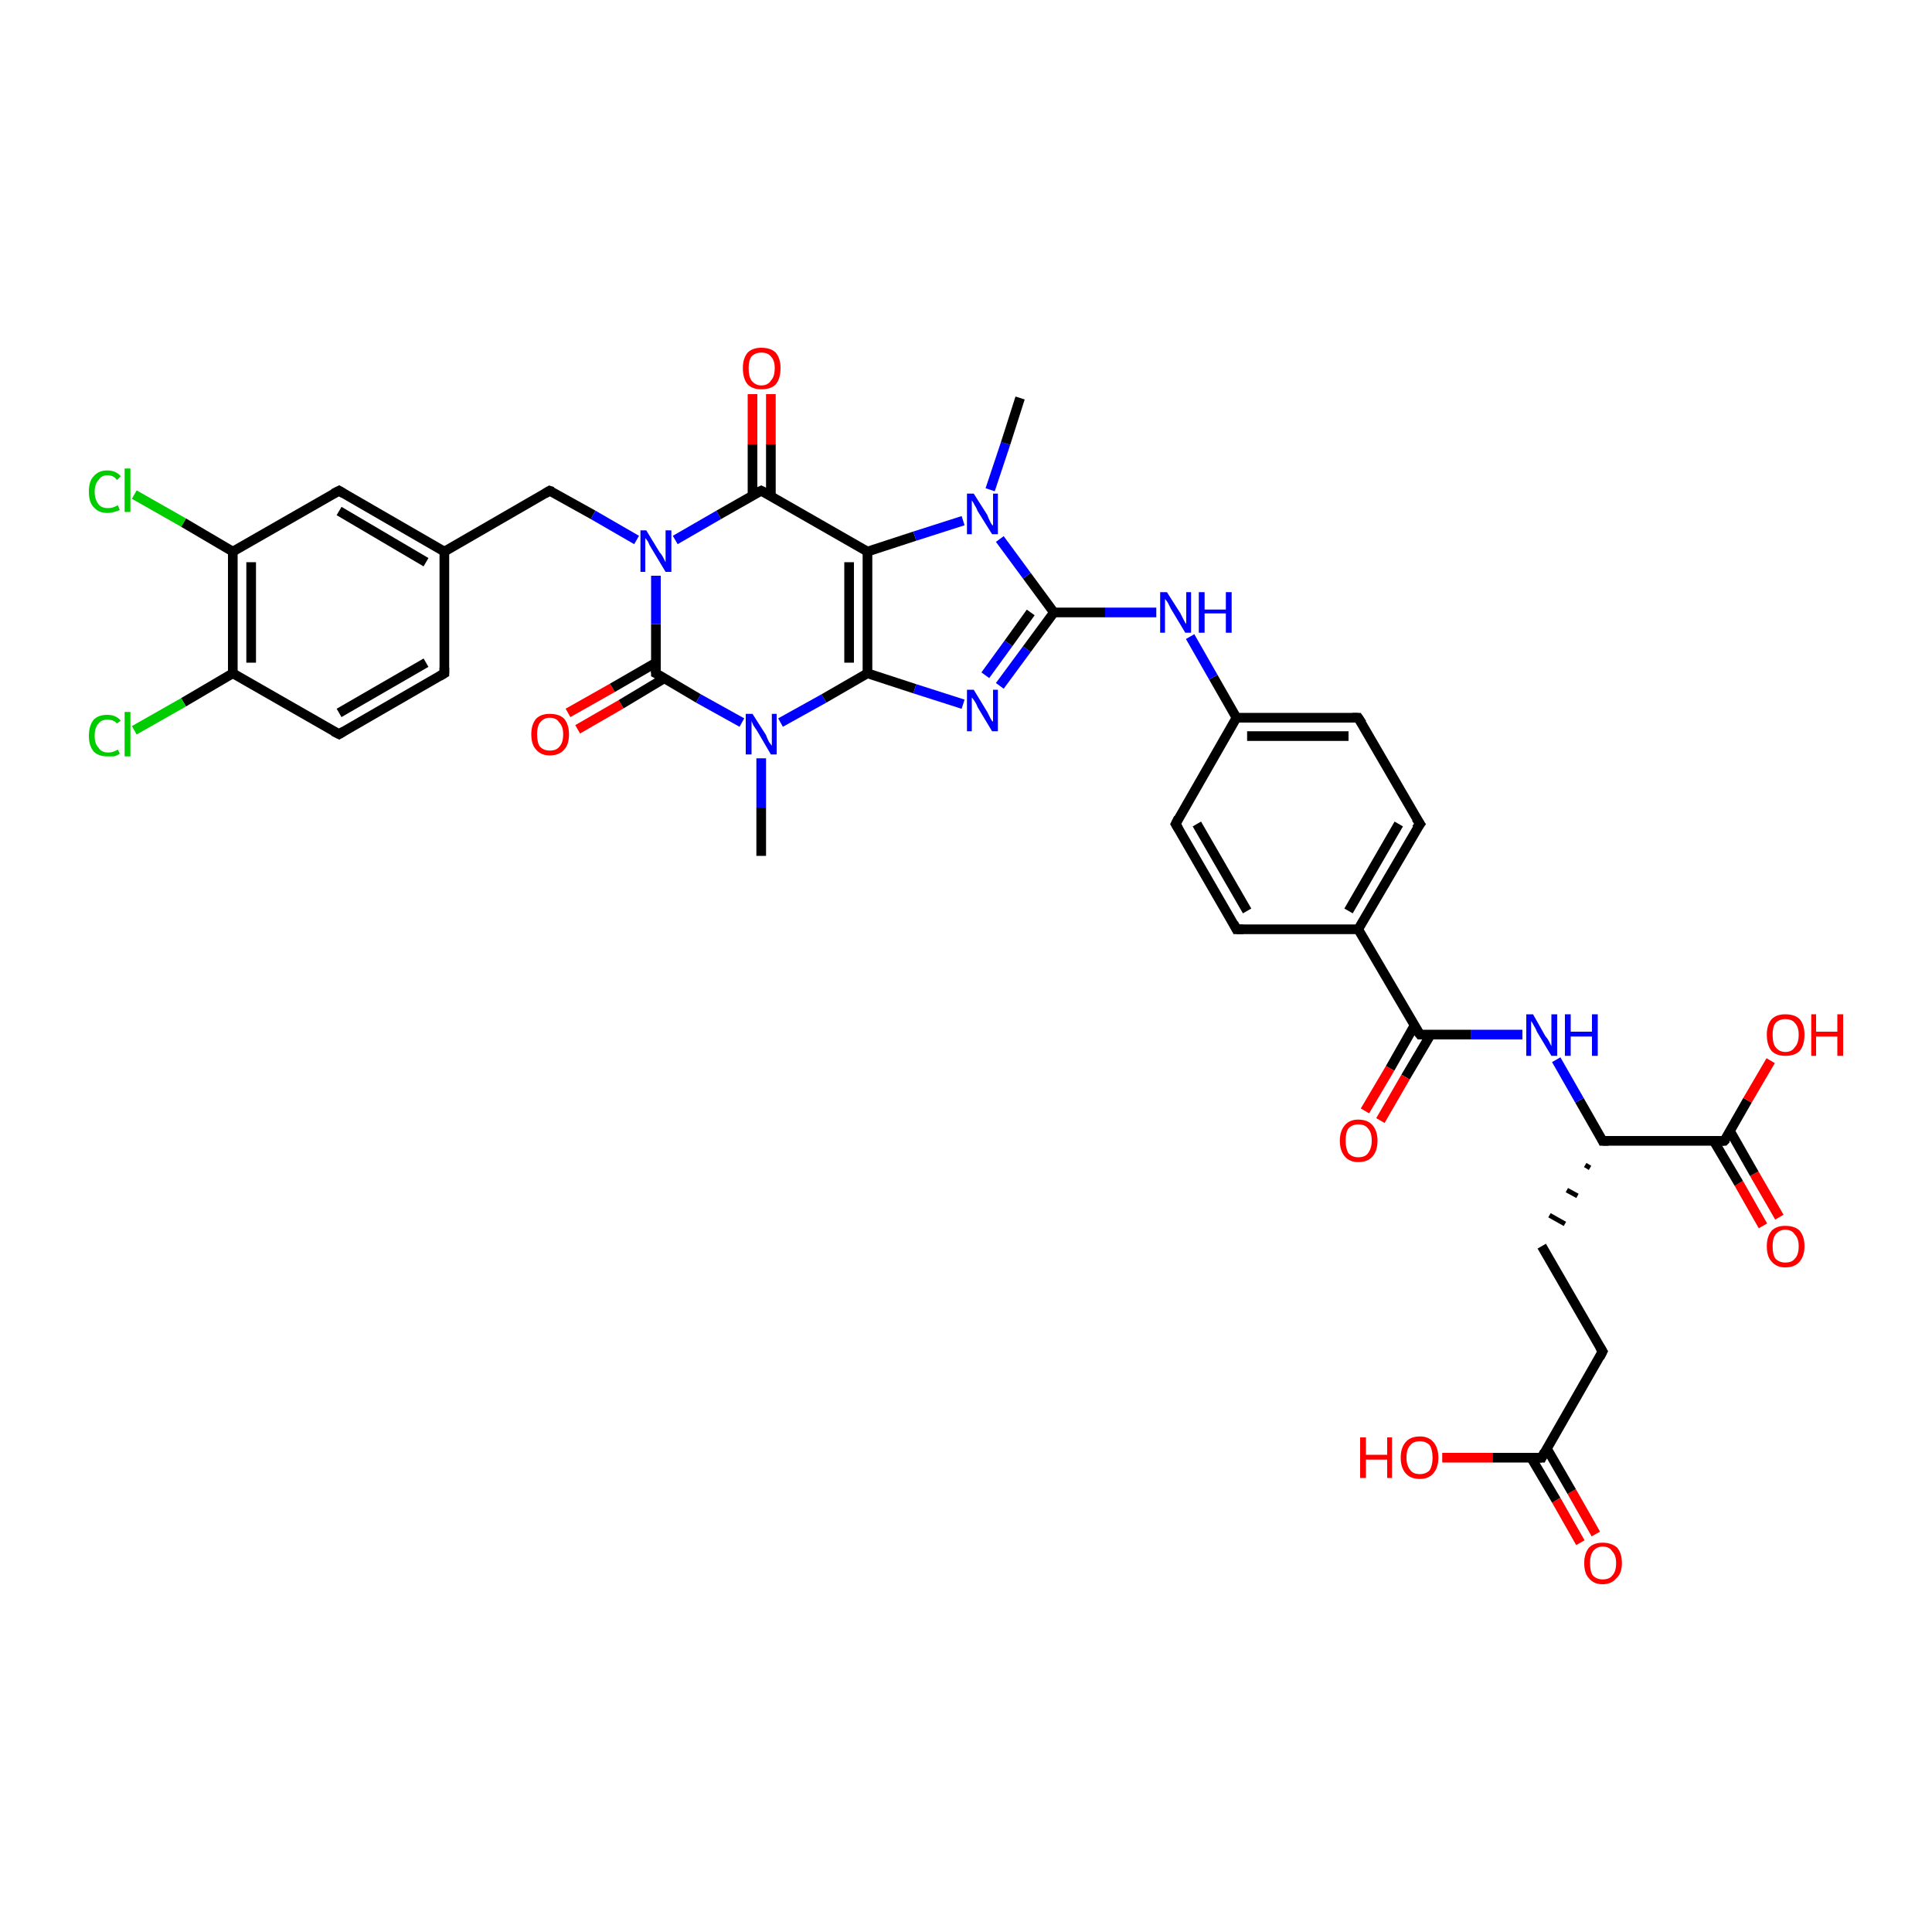 <?xml version='1.0' encoding='iso-8859-1'?>
<svg version='1.1' baseProfile='full'
              xmlns='http://www.w3.org/2000/svg'
                      xmlns:rdkit='http://www.rdkit.org/xml'
                      xmlns:xlink='http://www.w3.org/1999/xlink'
                  xml:space='preserve'
width='200px' height='200px' viewBox='0 0 200 200'>
<!-- END OF HEADER -->
<rect style='opacity:1.0;fill:#FFFFFF;stroke:none' width='200.0' height='200.0' x='0.0' y='0.0'> </rect>
<path class='bond-0 atom-10 atom-9' d='M 163.6,159.7 L 161.1,155.3' style='fill:none;fill-rule:evenodd;stroke:#FF0000;stroke-width:1.0px;stroke-linecap:butt;stroke-linejoin:miter;stroke-opacity:1' />
<path class='bond-0 atom-10 atom-9' d='M 161.1,155.3 L 158.5,150.9' style='fill:none;fill-rule:evenodd;stroke:#000000;stroke-width:1.0px;stroke-linecap:butt;stroke-linejoin:miter;stroke-opacity:1' />
<path class='bond-0 atom-10 atom-9' d='M 165.2,158.8 L 162.7,154.4' style='fill:none;fill-rule:evenodd;stroke:#FF0000;stroke-width:1.0px;stroke-linecap:butt;stroke-linejoin:miter;stroke-opacity:1' />
<path class='bond-0 atom-10 atom-9' d='M 162.7,154.4 L 160.1,149.9' style='fill:none;fill-rule:evenodd;stroke:#000000;stroke-width:1.0px;stroke-linecap:butt;stroke-linejoin:miter;stroke-opacity:1' />
<path class='bond-1 atom-9 atom-11' d='M 159.6,150.9 L 154.5,150.9' style='fill:none;fill-rule:evenodd;stroke:#000000;stroke-width:1.0px;stroke-linecap:butt;stroke-linejoin:miter;stroke-opacity:1' />
<path class='bond-1 atom-9 atom-11' d='M 154.5,150.9 L 149.3,150.9' style='fill:none;fill-rule:evenodd;stroke:#FF0000;stroke-width:1.0px;stroke-linecap:butt;stroke-linejoin:miter;stroke-opacity:1' />
<path class='bond-2 atom-9 atom-8' d='M 159.6,150.9 L 165.9,139.9' style='fill:none;fill-rule:evenodd;stroke:#000000;stroke-width:1.0px;stroke-linecap:butt;stroke-linejoin:miter;stroke-opacity:1' />
<path class='bond-3 atom-36 atom-0' d='M 58.8,73.8 L 63.4,71.2' style='fill:none;fill-rule:evenodd;stroke:#FF0000;stroke-width:1.0px;stroke-linecap:butt;stroke-linejoin:miter;stroke-opacity:1' />
<path class='bond-3 atom-36 atom-0' d='M 63.4,71.2 L 67.9,68.6' style='fill:none;fill-rule:evenodd;stroke:#000000;stroke-width:1.0px;stroke-linecap:butt;stroke-linejoin:miter;stroke-opacity:1' />
<path class='bond-3 atom-36 atom-0' d='M 59.8,75.5 L 64.3,72.9' style='fill:none;fill-rule:evenodd;stroke:#FF0000;stroke-width:1.0px;stroke-linecap:butt;stroke-linejoin:miter;stroke-opacity:1' />
<path class='bond-3 atom-36 atom-0' d='M 64.3,72.9 L 68.8,70.2' style='fill:none;fill-rule:evenodd;stroke:#000000;stroke-width:1.0px;stroke-linecap:butt;stroke-linejoin:miter;stroke-opacity:1' />
<path class='bond-4 atom-16 atom-32' d='M 78.8,88.6 L 78.8,83.6' style='fill:none;fill-rule:evenodd;stroke:#000000;stroke-width:1.0px;stroke-linecap:butt;stroke-linejoin:miter;stroke-opacity:1' />
<path class='bond-4 atom-16 atom-32' d='M 78.8,83.6 L 78.8,78.5' style='fill:none;fill-rule:evenodd;stroke:#0000FF;stroke-width:1.0px;stroke-linecap:butt;stroke-linejoin:miter;stroke-opacity:1' />
<path class='bond-5 atom-8 atom-7' d='M 165.9,139.9 L 159.6,129.0' style='fill:none;fill-rule:evenodd;stroke:#000000;stroke-width:1.0px;stroke-linecap:butt;stroke-linejoin:miter;stroke-opacity:1' />
<path class='bond-6 atom-25 atom-26' d='M 46.0,69.7 L 35.1,76.0' style='fill:none;fill-rule:evenodd;stroke:#000000;stroke-width:1.0px;stroke-linecap:butt;stroke-linejoin:miter;stroke-opacity:1' />
<path class='bond-6 atom-25 atom-26' d='M 44.1,68.6 L 35.1,73.8' style='fill:none;fill-rule:evenodd;stroke:#000000;stroke-width:1.0px;stroke-linecap:butt;stroke-linejoin:miter;stroke-opacity:1' />
<path class='bond-7 atom-25 atom-24' d='M 46.0,69.7 L 46.0,57.1' style='fill:none;fill-rule:evenodd;stroke:#000000;stroke-width:1.0px;stroke-linecap:butt;stroke-linejoin:miter;stroke-opacity:1' />
<path class='bond-8 atom-12 atom-5' d='M 182.5,126.9 L 180.0,122.5' style='fill:none;fill-rule:evenodd;stroke:#FF0000;stroke-width:1.0px;stroke-linecap:butt;stroke-linejoin:miter;stroke-opacity:1' />
<path class='bond-8 atom-12 atom-5' d='M 180.0,122.5 L 177.4,118.1' style='fill:none;fill-rule:evenodd;stroke:#000000;stroke-width:1.0px;stroke-linecap:butt;stroke-linejoin:miter;stroke-opacity:1' />
<path class='bond-8 atom-12 atom-5' d='M 184.2,126.0 L 181.6,121.5' style='fill:none;fill-rule:evenodd;stroke:#FF0000;stroke-width:1.0px;stroke-linecap:butt;stroke-linejoin:miter;stroke-opacity:1' />
<path class='bond-8 atom-12 atom-5' d='M 181.6,121.5 L 179.1,117.1' style='fill:none;fill-rule:evenodd;stroke:#000000;stroke-width:1.0px;stroke-linecap:butt;stroke-linejoin:miter;stroke-opacity:1' />
<path class='bond-9 atom-0 atom-32' d='M 67.9,69.7 L 72.3,72.3' style='fill:none;fill-rule:evenodd;stroke:#000000;stroke-width:1.0px;stroke-linecap:butt;stroke-linejoin:miter;stroke-opacity:1' />
<path class='bond-9 atom-0 atom-32' d='M 72.3,72.3 L 76.8,74.8' style='fill:none;fill-rule:evenodd;stroke:#0000FF;stroke-width:1.0px;stroke-linecap:butt;stroke-linejoin:miter;stroke-opacity:1' />
<path class='bond-10 atom-0 atom-31' d='M 67.9,69.7 L 67.9,64.6' style='fill:none;fill-rule:evenodd;stroke:#000000;stroke-width:1.0px;stroke-linecap:butt;stroke-linejoin:miter;stroke-opacity:1' />
<path class='bond-10 atom-0 atom-31' d='M 67.9,64.6 L 67.9,59.6' style='fill:none;fill-rule:evenodd;stroke:#0000FF;stroke-width:1.0px;stroke-linecap:butt;stroke-linejoin:miter;stroke-opacity:1' />
<path class='bond-11 atom-26 atom-27' d='M 35.1,76.0 L 24.1,69.7' style='fill:none;fill-rule:evenodd;stroke:#000000;stroke-width:1.0px;stroke-linecap:butt;stroke-linejoin:miter;stroke-opacity:1' />
<path class='bond-12 atom-15 atom-31' d='M 56.9,50.8 L 61.4,53.3' style='fill:none;fill-rule:evenodd;stroke:#000000;stroke-width:1.0px;stroke-linecap:butt;stroke-linejoin:miter;stroke-opacity:1' />
<path class='bond-12 atom-15 atom-31' d='M 61.4,53.3 L 65.9,55.9' style='fill:none;fill-rule:evenodd;stroke:#0000FF;stroke-width:1.0px;stroke-linecap:butt;stroke-linejoin:miter;stroke-opacity:1' />
<path class='bond-13 atom-15 atom-24' d='M 56.9,50.8 L 46.0,57.1' style='fill:none;fill-rule:evenodd;stroke:#000000;stroke-width:1.0px;stroke-linecap:butt;stroke-linejoin:miter;stroke-opacity:1' />
<path class='bond-14 atom-32 atom-13' d='M 80.8,74.8 L 85.3,72.3' style='fill:none;fill-rule:evenodd;stroke:#0000FF;stroke-width:1.0px;stroke-linecap:butt;stroke-linejoin:miter;stroke-opacity:1' />
<path class='bond-14 atom-32 atom-13' d='M 85.3,72.3 L 89.8,69.7' style='fill:none;fill-rule:evenodd;stroke:#000000;stroke-width:1.0px;stroke-linecap:butt;stroke-linejoin:miter;stroke-opacity:1' />
<path class='bond-15 atom-31 atom-2' d='M 69.9,55.9 L 74.4,53.3' style='fill:none;fill-rule:evenodd;stroke:#0000FF;stroke-width:1.0px;stroke-linecap:butt;stroke-linejoin:miter;stroke-opacity:1' />
<path class='bond-15 atom-31 atom-2' d='M 74.4,53.3 L 78.8,50.8' style='fill:none;fill-rule:evenodd;stroke:#000000;stroke-width:1.0px;stroke-linecap:butt;stroke-linejoin:miter;stroke-opacity:1' />
<path class='bond-16 atom-4 atom-7' d='M 164.1,120.6 L 164.6,120.9' style='fill:none;fill-rule:evenodd;stroke:#000000;stroke-width:0.5px;stroke-linecap:butt;stroke-linejoin:miter;stroke-opacity:1' />
<path class='bond-16 atom-4 atom-7' d='M 162.2,123.2 L 163.3,123.8' style='fill:none;fill-rule:evenodd;stroke:#000000;stroke-width:0.5px;stroke-linecap:butt;stroke-linejoin:miter;stroke-opacity:1' />
<path class='bond-16 atom-4 atom-7' d='M 160.4,125.8 L 162.0,126.7' style='fill:none;fill-rule:evenodd;stroke:#000000;stroke-width:0.5px;stroke-linecap:butt;stroke-linejoin:miter;stroke-opacity:1' />
<path class='bond-17 atom-24 atom-29' d='M 46.0,57.1 L 35.1,50.8' style='fill:none;fill-rule:evenodd;stroke:#000000;stroke-width:1.0px;stroke-linecap:butt;stroke-linejoin:miter;stroke-opacity:1' />
<path class='bond-17 atom-24 atom-29' d='M 44.1,58.2 L 35.1,52.9' style='fill:none;fill-rule:evenodd;stroke:#000000;stroke-width:1.0px;stroke-linecap:butt;stroke-linejoin:miter;stroke-opacity:1' />
<path class='bond-18 atom-5 atom-4' d='M 178.5,118.1 L 165.9,118.1' style='fill:none;fill-rule:evenodd;stroke:#000000;stroke-width:1.0px;stroke-linecap:butt;stroke-linejoin:miter;stroke-opacity:1' />
<path class='bond-19 atom-5 atom-6' d='M 178.5,118.1 L 180.9,113.9' style='fill:none;fill-rule:evenodd;stroke:#000000;stroke-width:1.0px;stroke-linecap:butt;stroke-linejoin:miter;stroke-opacity:1' />
<path class='bond-19 atom-5 atom-6' d='M 180.9,113.9 L 183.3,109.8' style='fill:none;fill-rule:evenodd;stroke:#FF0000;stroke-width:1.0px;stroke-linecap:butt;stroke-linejoin:miter;stroke-opacity:1' />
<path class='bond-20 atom-13 atom-34' d='M 89.8,69.7 L 94.7,71.3' style='fill:none;fill-rule:evenodd;stroke:#000000;stroke-width:1.0px;stroke-linecap:butt;stroke-linejoin:miter;stroke-opacity:1' />
<path class='bond-20 atom-13 atom-34' d='M 94.7,71.3 L 99.7,72.9' style='fill:none;fill-rule:evenodd;stroke:#0000FF;stroke-width:1.0px;stroke-linecap:butt;stroke-linejoin:miter;stroke-opacity:1' />
<path class='bond-21 atom-13 atom-1' d='M 89.8,69.7 L 89.8,57.1' style='fill:none;fill-rule:evenodd;stroke:#000000;stroke-width:1.0px;stroke-linecap:butt;stroke-linejoin:miter;stroke-opacity:1' />
<path class='bond-21 atom-13 atom-1' d='M 87.9,68.6 L 87.9,58.2' style='fill:none;fill-rule:evenodd;stroke:#000000;stroke-width:1.0px;stroke-linecap:butt;stroke-linejoin:miter;stroke-opacity:1' />
<path class='bond-22 atom-2 atom-1' d='M 78.8,50.8 L 89.8,57.1' style='fill:none;fill-rule:evenodd;stroke:#000000;stroke-width:1.0px;stroke-linecap:butt;stroke-linejoin:miter;stroke-opacity:1' />
<path class='bond-23 atom-2 atom-37' d='M 79.8,51.3 L 79.8,46.0' style='fill:none;fill-rule:evenodd;stroke:#000000;stroke-width:1.0px;stroke-linecap:butt;stroke-linejoin:miter;stroke-opacity:1' />
<path class='bond-23 atom-2 atom-37' d='M 79.8,46.0 L 79.8,40.8' style='fill:none;fill-rule:evenodd;stroke:#FF0000;stroke-width:1.0px;stroke-linecap:butt;stroke-linejoin:miter;stroke-opacity:1' />
<path class='bond-23 atom-2 atom-37' d='M 77.9,51.3 L 77.9,46.0' style='fill:none;fill-rule:evenodd;stroke:#000000;stroke-width:1.0px;stroke-linecap:butt;stroke-linejoin:miter;stroke-opacity:1' />
<path class='bond-23 atom-2 atom-37' d='M 77.9,46.0 L 77.9,40.8' style='fill:none;fill-rule:evenodd;stroke:#FF0000;stroke-width:1.0px;stroke-linecap:butt;stroke-linejoin:miter;stroke-opacity:1' />
<path class='bond-24 atom-27 atom-39' d='M 24.1,69.7 L 19.0,72.7' style='fill:none;fill-rule:evenodd;stroke:#000000;stroke-width:1.0px;stroke-linecap:butt;stroke-linejoin:miter;stroke-opacity:1' />
<path class='bond-24 atom-27 atom-39' d='M 19.0,72.7 L 13.9,75.6' style='fill:none;fill-rule:evenodd;stroke:#00CC00;stroke-width:1.0px;stroke-linecap:butt;stroke-linejoin:miter;stroke-opacity:1' />
<path class='bond-25 atom-27 atom-28' d='M 24.1,69.7 L 24.1,57.1' style='fill:none;fill-rule:evenodd;stroke:#000000;stroke-width:1.0px;stroke-linecap:butt;stroke-linejoin:miter;stroke-opacity:1' />
<path class='bond-25 atom-27 atom-28' d='M 26.0,68.6 L 26.0,58.2' style='fill:none;fill-rule:evenodd;stroke:#000000;stroke-width:1.0px;stroke-linecap:butt;stroke-linejoin:miter;stroke-opacity:1' />
<path class='bond-26 atom-34 atom-14' d='M 103.5,71.0 L 106.3,67.2' style='fill:none;fill-rule:evenodd;stroke:#0000FF;stroke-width:1.0px;stroke-linecap:butt;stroke-linejoin:miter;stroke-opacity:1' />
<path class='bond-26 atom-34 atom-14' d='M 106.3,67.2 L 109.1,63.4' style='fill:none;fill-rule:evenodd;stroke:#000000;stroke-width:1.0px;stroke-linecap:butt;stroke-linejoin:miter;stroke-opacity:1' />
<path class='bond-26 atom-34 atom-14' d='M 102.0,69.9 L 104.4,66.6' style='fill:none;fill-rule:evenodd;stroke:#0000FF;stroke-width:1.0px;stroke-linecap:butt;stroke-linejoin:miter;stroke-opacity:1' />
<path class='bond-26 atom-34 atom-14' d='M 104.4,66.6 L 106.7,63.4' style='fill:none;fill-rule:evenodd;stroke:#000000;stroke-width:1.0px;stroke-linecap:butt;stroke-linejoin:miter;stroke-opacity:1' />
<path class='bond-27 atom-4 atom-3' d='M 165.9,118.1 L 163.5,113.9' style='fill:none;fill-rule:evenodd;stroke:#000000;stroke-width:1.0px;stroke-linecap:butt;stroke-linejoin:miter;stroke-opacity:1' />
<path class='bond-27 atom-4 atom-3' d='M 163.5,113.9 L 161.1,109.7' style='fill:none;fill-rule:evenodd;stroke:#0000FF;stroke-width:1.0px;stroke-linecap:butt;stroke-linejoin:miter;stroke-opacity:1' />
<path class='bond-28 atom-1 atom-33' d='M 89.8,57.1 L 94.7,55.5' style='fill:none;fill-rule:evenodd;stroke:#000000;stroke-width:1.0px;stroke-linecap:butt;stroke-linejoin:miter;stroke-opacity:1' />
<path class='bond-28 atom-1 atom-33' d='M 94.7,55.5 L 99.7,53.9' style='fill:none;fill-rule:evenodd;stroke:#0000FF;stroke-width:1.0px;stroke-linecap:butt;stroke-linejoin:miter;stroke-opacity:1' />
<path class='bond-29 atom-29 atom-28' d='M 35.1,50.8 L 24.1,57.1' style='fill:none;fill-rule:evenodd;stroke:#000000;stroke-width:1.0px;stroke-linecap:butt;stroke-linejoin:miter;stroke-opacity:1' />
<path class='bond-30 atom-3 atom-30' d='M 157.6,107.1 L 152.3,107.1' style='fill:none;fill-rule:evenodd;stroke:#0000FF;stroke-width:1.0px;stroke-linecap:butt;stroke-linejoin:miter;stroke-opacity:1' />
<path class='bond-30 atom-3 atom-30' d='M 152.3,107.1 L 147.0,107.1' style='fill:none;fill-rule:evenodd;stroke:#000000;stroke-width:1.0px;stroke-linecap:butt;stroke-linejoin:miter;stroke-opacity:1' />
<path class='bond-31 atom-22 atom-23' d='M 128.0,96.2 L 121.7,85.3' style='fill:none;fill-rule:evenodd;stroke:#000000;stroke-width:1.0px;stroke-linecap:butt;stroke-linejoin:miter;stroke-opacity:1' />
<path class='bond-31 atom-22 atom-23' d='M 129.1,94.3 L 123.9,85.3' style='fill:none;fill-rule:evenodd;stroke:#000000;stroke-width:1.0px;stroke-linecap:butt;stroke-linejoin:miter;stroke-opacity:1' />
<path class='bond-32 atom-22 atom-21' d='M 128.0,96.2 L 140.6,96.2' style='fill:none;fill-rule:evenodd;stroke:#000000;stroke-width:1.0px;stroke-linecap:butt;stroke-linejoin:miter;stroke-opacity:1' />
<path class='bond-33 atom-23 atom-18' d='M 121.7,85.3 L 128.0,74.3' style='fill:none;fill-rule:evenodd;stroke:#000000;stroke-width:1.0px;stroke-linecap:butt;stroke-linejoin:miter;stroke-opacity:1' />
<path class='bond-34 atom-28 atom-40' d='M 24.1,57.1 L 19.0,54.1' style='fill:none;fill-rule:evenodd;stroke:#000000;stroke-width:1.0px;stroke-linecap:butt;stroke-linejoin:miter;stroke-opacity:1' />
<path class='bond-34 atom-28 atom-40' d='M 19.0,54.1 L 13.9,51.2' style='fill:none;fill-rule:evenodd;stroke:#00CC00;stroke-width:1.0px;stroke-linecap:butt;stroke-linejoin:miter;stroke-opacity:1' />
<path class='bond-35 atom-14 atom-33' d='M 109.1,63.4 L 106.3,59.6' style='fill:none;fill-rule:evenodd;stroke:#000000;stroke-width:1.0px;stroke-linecap:butt;stroke-linejoin:miter;stroke-opacity:1' />
<path class='bond-35 atom-14 atom-33' d='M 106.3,59.6 L 103.5,55.8' style='fill:none;fill-rule:evenodd;stroke:#0000FF;stroke-width:1.0px;stroke-linecap:butt;stroke-linejoin:miter;stroke-opacity:1' />
<path class='bond-36 atom-14 atom-35' d='M 109.1,63.4 L 114.4,63.4' style='fill:none;fill-rule:evenodd;stroke:#000000;stroke-width:1.0px;stroke-linecap:butt;stroke-linejoin:miter;stroke-opacity:1' />
<path class='bond-36 atom-14 atom-35' d='M 114.4,63.4 L 119.7,63.4' style='fill:none;fill-rule:evenodd;stroke:#0000FF;stroke-width:1.0px;stroke-linecap:butt;stroke-linejoin:miter;stroke-opacity:1' />
<path class='bond-37 atom-33 atom-17' d='M 102.5,50.7 L 104.1,45.9' style='fill:none;fill-rule:evenodd;stroke:#0000FF;stroke-width:1.0px;stroke-linecap:butt;stroke-linejoin:miter;stroke-opacity:1' />
<path class='bond-37 atom-33 atom-17' d='M 104.1,45.9 L 105.6,41.2' style='fill:none;fill-rule:evenodd;stroke:#000000;stroke-width:1.0px;stroke-linecap:butt;stroke-linejoin:miter;stroke-opacity:1' />
<path class='bond-38 atom-30 atom-21' d='M 147.0,107.1 L 140.6,96.2' style='fill:none;fill-rule:evenodd;stroke:#000000;stroke-width:1.0px;stroke-linecap:butt;stroke-linejoin:miter;stroke-opacity:1' />
<path class='bond-39 atom-30 atom-38' d='M 146.4,106.2 L 143.9,110.6' style='fill:none;fill-rule:evenodd;stroke:#000000;stroke-width:1.0px;stroke-linecap:butt;stroke-linejoin:miter;stroke-opacity:1' />
<path class='bond-39 atom-30 atom-38' d='M 143.9,110.6 L 141.3,115.0' style='fill:none;fill-rule:evenodd;stroke:#FF0000;stroke-width:1.0px;stroke-linecap:butt;stroke-linejoin:miter;stroke-opacity:1' />
<path class='bond-39 atom-30 atom-38' d='M 148.1,107.1 L 145.5,111.5' style='fill:none;fill-rule:evenodd;stroke:#000000;stroke-width:1.0px;stroke-linecap:butt;stroke-linejoin:miter;stroke-opacity:1' />
<path class='bond-39 atom-30 atom-38' d='M 145.5,111.5 L 142.9,116.0' style='fill:none;fill-rule:evenodd;stroke:#FF0000;stroke-width:1.0px;stroke-linecap:butt;stroke-linejoin:miter;stroke-opacity:1' />
<path class='bond-40 atom-21 atom-20' d='M 140.6,96.2 L 147.0,85.3' style='fill:none;fill-rule:evenodd;stroke:#000000;stroke-width:1.0px;stroke-linecap:butt;stroke-linejoin:miter;stroke-opacity:1' />
<path class='bond-40 atom-21 atom-20' d='M 139.6,94.3 L 144.8,85.3' style='fill:none;fill-rule:evenodd;stroke:#000000;stroke-width:1.0px;stroke-linecap:butt;stroke-linejoin:miter;stroke-opacity:1' />
<path class='bond-41 atom-18 atom-35' d='M 128.0,74.3 L 125.6,70.1' style='fill:none;fill-rule:evenodd;stroke:#000000;stroke-width:1.0px;stroke-linecap:butt;stroke-linejoin:miter;stroke-opacity:1' />
<path class='bond-41 atom-18 atom-35' d='M 125.6,70.1 L 123.2,65.9' style='fill:none;fill-rule:evenodd;stroke:#0000FF;stroke-width:1.0px;stroke-linecap:butt;stroke-linejoin:miter;stroke-opacity:1' />
<path class='bond-42 atom-18 atom-19' d='M 128.0,74.3 L 140.6,74.3' style='fill:none;fill-rule:evenodd;stroke:#000000;stroke-width:1.0px;stroke-linecap:butt;stroke-linejoin:miter;stroke-opacity:1' />
<path class='bond-42 atom-18 atom-19' d='M 129.1,76.2 L 139.6,76.2' style='fill:none;fill-rule:evenodd;stroke:#000000;stroke-width:1.0px;stroke-linecap:butt;stroke-linejoin:miter;stroke-opacity:1' />
<path class='bond-43 atom-20 atom-19' d='M 147.0,85.3 L 140.6,74.3' style='fill:none;fill-rule:evenodd;stroke:#000000;stroke-width:1.0px;stroke-linecap:butt;stroke-linejoin:miter;stroke-opacity:1' />
<path d='M 68.1,69.8 L 67.9,69.7 L 67.9,69.4' style='fill:none;stroke:#000000;stroke-width:1.0px;stroke-linecap:butt;stroke-linejoin:miter;stroke-miterlimit:10;stroke-opacity:1;' />
<path d='M 78.6,50.9 L 78.8,50.8 L 79.4,51.1' style='fill:none;stroke:#000000;stroke-width:1.0px;stroke-linecap:butt;stroke-linejoin:miter;stroke-miterlimit:10;stroke-opacity:1;' />
<path d='M 166.5,118.1 L 165.9,118.1 L 165.8,117.9' style='fill:none;stroke:#000000;stroke-width:1.0px;stroke-linecap:butt;stroke-linejoin:miter;stroke-miterlimit:10;stroke-opacity:1;' />
<path d='M 177.9,118.1 L 178.5,118.1 L 178.7,117.9' style='fill:none;stroke:#000000;stroke-width:1.0px;stroke-linecap:butt;stroke-linejoin:miter;stroke-miterlimit:10;stroke-opacity:1;' />
<path d='M 165.6,140.5 L 165.9,139.9 L 165.6,139.4' style='fill:none;stroke:#000000;stroke-width:1.0px;stroke-linecap:butt;stroke-linejoin:miter;stroke-miterlimit:10;stroke-opacity:1;' />
<path d='M 159.3,150.9 L 159.6,150.9 L 159.9,150.3' style='fill:none;stroke:#000000;stroke-width:1.0px;stroke-linecap:butt;stroke-linejoin:miter;stroke-miterlimit:10;stroke-opacity:1;' />
<path d='M 57.2,50.9 L 56.9,50.8 L 56.4,51.1' style='fill:none;stroke:#000000;stroke-width:1.0px;stroke-linecap:butt;stroke-linejoin:miter;stroke-miterlimit:10;stroke-opacity:1;' />
<path d='M 140.0,74.3 L 140.6,74.3 L 141.0,74.9' style='fill:none;stroke:#000000;stroke-width:1.0px;stroke-linecap:butt;stroke-linejoin:miter;stroke-miterlimit:10;stroke-opacity:1;' />
<path d='M 146.6,85.8 L 147.0,85.3 L 146.6,84.7' style='fill:none;stroke:#000000;stroke-width:1.0px;stroke-linecap:butt;stroke-linejoin:miter;stroke-miterlimit:10;stroke-opacity:1;' />
<path d='M 127.7,95.6 L 128.0,96.2 L 128.7,96.2' style='fill:none;stroke:#000000;stroke-width:1.0px;stroke-linecap:butt;stroke-linejoin:miter;stroke-miterlimit:10;stroke-opacity:1;' />
<path d='M 122.0,85.8 L 121.7,85.3 L 122.0,84.7' style='fill:none;stroke:#000000;stroke-width:1.0px;stroke-linecap:butt;stroke-linejoin:miter;stroke-miterlimit:10;stroke-opacity:1;' />
<path d='M 45.5,70.0 L 46.0,69.7 L 46.0,69.1' style='fill:none;stroke:#000000;stroke-width:1.0px;stroke-linecap:butt;stroke-linejoin:miter;stroke-miterlimit:10;stroke-opacity:1;' />
<path d='M 35.6,75.7 L 35.1,76.0 L 34.5,75.7' style='fill:none;stroke:#000000;stroke-width:1.0px;stroke-linecap:butt;stroke-linejoin:miter;stroke-miterlimit:10;stroke-opacity:1;' />
<path d='M 35.6,51.1 L 35.1,50.8 L 34.5,51.1' style='fill:none;stroke:#000000;stroke-width:1.0px;stroke-linecap:butt;stroke-linejoin:miter;stroke-miterlimit:10;stroke-opacity:1;' />
<path d='M 147.2,107.1 L 147.0,107.1 L 146.6,106.6' style='fill:none;stroke:#000000;stroke-width:1.0px;stroke-linecap:butt;stroke-linejoin:miter;stroke-miterlimit:10;stroke-opacity:1;' />
<path class='atom-3' d='M 158.7 105.0
L 160.0 107.3
Q 160.2 107.5, 160.4 107.9
Q 160.6 108.3, 160.6 108.3
L 160.6 105.0
L 161.2 105.0
L 161.2 109.3
L 160.6 109.3
L 159.1 106.8
Q 159.0 106.5, 158.8 106.2
Q 158.6 105.8, 158.5 105.7
L 158.5 109.3
L 158.0 109.3
L 158.0 105.0
L 158.7 105.0
' fill='#0000FF'/>
<path class='atom-3' d='M 162.0 105.0
L 162.6 105.0
L 162.6 106.8
L 164.8 106.8
L 164.8 105.0
L 165.4 105.0
L 165.4 109.3
L 164.8 109.3
L 164.8 107.3
L 162.6 107.3
L 162.6 109.3
L 162.0 109.3
L 162.0 105.0
' fill='#0000FF'/>
<path class='atom-6' d='M 182.9 107.1
Q 182.9 106.1, 183.4 105.5
Q 183.9 105.0, 184.8 105.0
Q 185.8 105.0, 186.3 105.5
Q 186.8 106.1, 186.8 107.1
Q 186.8 108.2, 186.3 108.8
Q 185.8 109.3, 184.8 109.3
Q 183.9 109.3, 183.4 108.8
Q 182.9 108.2, 182.9 107.1
M 184.8 108.9
Q 185.5 108.9, 185.8 108.4
Q 186.2 108.0, 186.2 107.1
Q 186.2 106.3, 185.8 105.9
Q 185.5 105.5, 184.8 105.5
Q 184.2 105.5, 183.8 105.9
Q 183.5 106.3, 183.5 107.1
Q 183.5 108.0, 183.8 108.4
Q 184.2 108.9, 184.8 108.9
' fill='#FF0000'/>
<path class='atom-6' d='M 187.5 105.0
L 188.0 105.0
L 188.0 106.8
L 190.2 106.8
L 190.2 105.0
L 190.8 105.0
L 190.8 109.3
L 190.2 109.3
L 190.2 107.3
L 188.0 107.3
L 188.0 109.3
L 187.5 109.3
L 187.5 105.0
' fill='#FF0000'/>
<path class='atom-10' d='M 164.0 161.8
Q 164.0 160.8, 164.5 160.2
Q 165.0 159.7, 165.9 159.7
Q 166.8 159.7, 167.4 160.2
Q 167.9 160.8, 167.9 161.8
Q 167.9 162.9, 167.3 163.4
Q 166.8 164.0, 165.9 164.0
Q 165.0 164.0, 164.5 163.4
Q 164.0 162.9, 164.0 161.8
M 165.9 163.5
Q 166.6 163.5, 166.9 163.1
Q 167.3 162.7, 167.3 161.8
Q 167.3 161.0, 166.9 160.6
Q 166.6 160.1, 165.9 160.1
Q 165.3 160.1, 164.9 160.6
Q 164.6 161.0, 164.6 161.8
Q 164.6 162.7, 164.9 163.1
Q 165.3 163.5, 165.9 163.5
' fill='#FF0000'/>
<path class='atom-11' d='M 140.8 148.8
L 141.4 148.8
L 141.4 150.6
L 143.6 150.6
L 143.6 148.8
L 144.1 148.8
L 144.1 153.0
L 143.6 153.0
L 143.6 151.1
L 141.4 151.1
L 141.4 153.0
L 140.8 153.0
L 140.8 148.8
' fill='#FF0000'/>
<path class='atom-11' d='M 145.0 150.9
Q 145.0 149.9, 145.5 149.3
Q 146.0 148.7, 147.0 148.7
Q 147.9 148.7, 148.4 149.3
Q 148.9 149.9, 148.9 150.9
Q 148.9 151.9, 148.4 152.5
Q 147.9 153.1, 147.0 153.1
Q 146.0 153.1, 145.5 152.5
Q 145.0 151.9, 145.0 150.9
M 147.0 152.6
Q 147.6 152.6, 148.0 152.2
Q 148.3 151.7, 148.3 150.9
Q 148.3 150.1, 148.0 149.6
Q 147.6 149.2, 147.0 149.2
Q 146.3 149.2, 146.0 149.6
Q 145.6 150.0, 145.6 150.9
Q 145.6 151.7, 146.0 152.2
Q 146.3 152.6, 147.0 152.6
' fill='#FF0000'/>
<path class='atom-12' d='M 182.9 129.0
Q 182.9 128.0, 183.4 127.4
Q 183.9 126.9, 184.8 126.9
Q 185.8 126.9, 186.3 127.4
Q 186.8 128.0, 186.8 129.0
Q 186.8 130.0, 186.3 130.6
Q 185.8 131.2, 184.8 131.2
Q 183.9 131.2, 183.4 130.6
Q 182.9 130.1, 182.9 129.0
M 184.8 130.7
Q 185.5 130.7, 185.8 130.3
Q 186.2 129.9, 186.2 129.0
Q 186.2 128.2, 185.8 127.8
Q 185.5 127.3, 184.8 127.3
Q 184.2 127.3, 183.8 127.8
Q 183.5 128.2, 183.5 129.0
Q 183.5 129.9, 183.8 130.3
Q 184.2 130.7, 184.8 130.7
' fill='#FF0000'/>
<path class='atom-31' d='M 66.9 54.9
L 68.3 57.2
Q 68.5 57.4, 68.7 57.8
Q 68.9 58.2, 68.9 58.2
L 68.9 54.9
L 69.5 54.9
L 69.5 59.2
L 68.9 59.2
L 67.4 56.7
Q 67.2 56.4, 67.1 56.1
Q 66.9 55.8, 66.8 55.7
L 66.8 59.2
L 66.3 59.2
L 66.3 54.9
L 66.9 54.9
' fill='#0000FF'/>
<path class='atom-32' d='M 77.9 73.9
L 79.3 76.1
Q 79.4 76.4, 79.6 76.8
Q 79.9 77.2, 79.9 77.2
L 79.9 73.9
L 80.4 73.9
L 80.4 78.1
L 79.8 78.1
L 78.4 75.7
Q 78.2 75.4, 78.0 75.1
Q 77.8 74.7, 77.8 74.6
L 77.8 78.1
L 77.2 78.1
L 77.2 73.9
L 77.9 73.9
' fill='#0000FF'/>
<path class='atom-33' d='M 100.8 51.1
L 102.2 53.3
Q 102.3 53.6, 102.5 54.0
Q 102.7 54.4, 102.8 54.4
L 102.8 51.1
L 103.3 51.1
L 103.3 55.3
L 102.7 55.3
L 101.2 52.9
Q 101.1 52.6, 100.9 52.3
Q 100.7 51.9, 100.6 51.8
L 100.6 55.3
L 100.1 55.3
L 100.1 51.1
L 100.8 51.1
' fill='#0000FF'/>
<path class='atom-34' d='M 100.8 71.4
L 102.2 73.7
Q 102.3 73.9, 102.5 74.3
Q 102.7 74.7, 102.8 74.7
L 102.8 71.4
L 103.3 71.4
L 103.3 75.7
L 102.7 75.7
L 101.2 73.2
Q 101.1 72.9, 100.9 72.6
Q 100.7 72.3, 100.6 72.2
L 100.6 75.7
L 100.1 75.7
L 100.1 71.4
L 100.8 71.4
' fill='#0000FF'/>
<path class='atom-35' d='M 120.8 61.3
L 122.2 63.5
Q 122.3 63.7, 122.5 64.1
Q 122.7 64.5, 122.8 64.6
L 122.8 61.3
L 123.3 61.3
L 123.3 65.5
L 122.7 65.5
L 121.2 63.0
Q 121.1 62.8, 120.9 62.4
Q 120.7 62.1, 120.6 62.0
L 120.6 65.5
L 120.1 65.5
L 120.1 61.3
L 120.8 61.3
' fill='#0000FF'/>
<path class='atom-35' d='M 124.1 61.3
L 124.7 61.3
L 124.7 63.1
L 126.9 63.1
L 126.9 61.3
L 127.5 61.3
L 127.5 65.5
L 126.9 65.5
L 126.9 63.5
L 124.7 63.5
L 124.7 65.5
L 124.1 65.5
L 124.1 61.3
' fill='#0000FF'/>
<path class='atom-36' d='M 55.0 76.0
Q 55.0 75.0, 55.5 74.4
Q 56.0 73.9, 56.9 73.9
Q 57.9 73.9, 58.4 74.4
Q 58.9 75.0, 58.9 76.0
Q 58.9 77.1, 58.4 77.6
Q 57.9 78.2, 56.9 78.2
Q 56.0 78.2, 55.5 77.6
Q 55.0 77.1, 55.0 76.0
M 56.9 77.7
Q 57.6 77.7, 57.9 77.3
Q 58.3 76.9, 58.3 76.0
Q 58.3 75.2, 57.9 74.8
Q 57.6 74.3, 56.9 74.3
Q 56.3 74.3, 55.9 74.8
Q 55.6 75.2, 55.6 76.0
Q 55.6 76.9, 55.9 77.3
Q 56.3 77.7, 56.9 77.7
' fill='#FF0000'/>
<path class='atom-37' d='M 76.9 38.1
Q 76.9 37.1, 77.4 36.5
Q 77.9 36.0, 78.8 36.0
Q 79.8 36.0, 80.3 36.5
Q 80.8 37.1, 80.8 38.1
Q 80.8 39.2, 80.3 39.8
Q 79.8 40.3, 78.8 40.3
Q 77.9 40.3, 77.4 39.8
Q 76.9 39.2, 76.9 38.1
M 78.8 39.9
Q 79.5 39.9, 79.8 39.4
Q 80.2 39.0, 80.2 38.1
Q 80.2 37.3, 79.8 36.9
Q 79.5 36.5, 78.8 36.5
Q 78.2 36.5, 77.8 36.9
Q 77.5 37.3, 77.5 38.1
Q 77.5 39.0, 77.8 39.4
Q 78.2 39.9, 78.8 39.9
' fill='#FF0000'/>
<path class='atom-38' d='M 138.7 118.1
Q 138.7 117.1, 139.2 116.5
Q 139.7 115.9, 140.6 115.9
Q 141.6 115.9, 142.1 116.5
Q 142.6 117.1, 142.6 118.1
Q 142.6 119.1, 142.1 119.7
Q 141.6 120.3, 140.6 120.3
Q 139.7 120.3, 139.2 119.7
Q 138.7 119.1, 138.7 118.1
M 140.6 119.8
Q 141.3 119.8, 141.6 119.4
Q 142.0 118.9, 142.0 118.1
Q 142.0 117.2, 141.6 116.8
Q 141.3 116.4, 140.6 116.4
Q 140.0 116.4, 139.6 116.8
Q 139.3 117.2, 139.3 118.1
Q 139.3 118.9, 139.6 119.4
Q 140.0 119.8, 140.6 119.8
' fill='#FF0000'/>
<path class='atom-39' d='M 9.2 76.2
Q 9.2 75.1, 9.7 74.5
Q 10.2 74.0, 11.1 74.0
Q 12.0 74.0, 12.5 74.6
L 12.1 74.9
Q 11.8 74.5, 11.1 74.5
Q 10.5 74.5, 10.2 74.9
Q 9.8 75.3, 9.8 76.2
Q 9.8 77.0, 10.2 77.4
Q 10.5 77.9, 11.2 77.9
Q 11.7 77.9, 12.2 77.6
L 12.4 78.0
Q 12.2 78.2, 11.8 78.3
Q 11.5 78.3, 11.1 78.3
Q 10.2 78.3, 9.7 77.8
Q 9.2 77.2, 9.2 76.2
' fill='#00CC00'/>
<path class='atom-39' d='M 12.9 73.7
L 13.5 73.7
L 13.5 78.3
L 12.9 78.3
L 12.9 73.7
' fill='#00CC00'/>
<path class='atom-40' d='M 9.2 50.9
Q 9.2 49.8, 9.7 49.3
Q 10.2 48.7, 11.1 48.7
Q 12.0 48.7, 12.5 49.3
L 12.1 49.7
Q 11.8 49.2, 11.1 49.2
Q 10.5 49.2, 10.2 49.7
Q 9.8 50.1, 9.8 50.9
Q 9.8 51.7, 10.2 52.2
Q 10.5 52.6, 11.2 52.6
Q 11.7 52.6, 12.2 52.3
L 12.4 52.8
Q 12.2 52.9, 11.8 53.0
Q 11.5 53.1, 11.1 53.1
Q 10.2 53.1, 9.7 52.5
Q 9.2 52.0, 9.2 50.9
' fill='#00CC00'/>
<path class='atom-40' d='M 12.9 48.5
L 13.5 48.5
L 13.5 53.0
L 12.9 53.0
L 12.9 48.5
' fill='#00CC00'/>
</svg>
